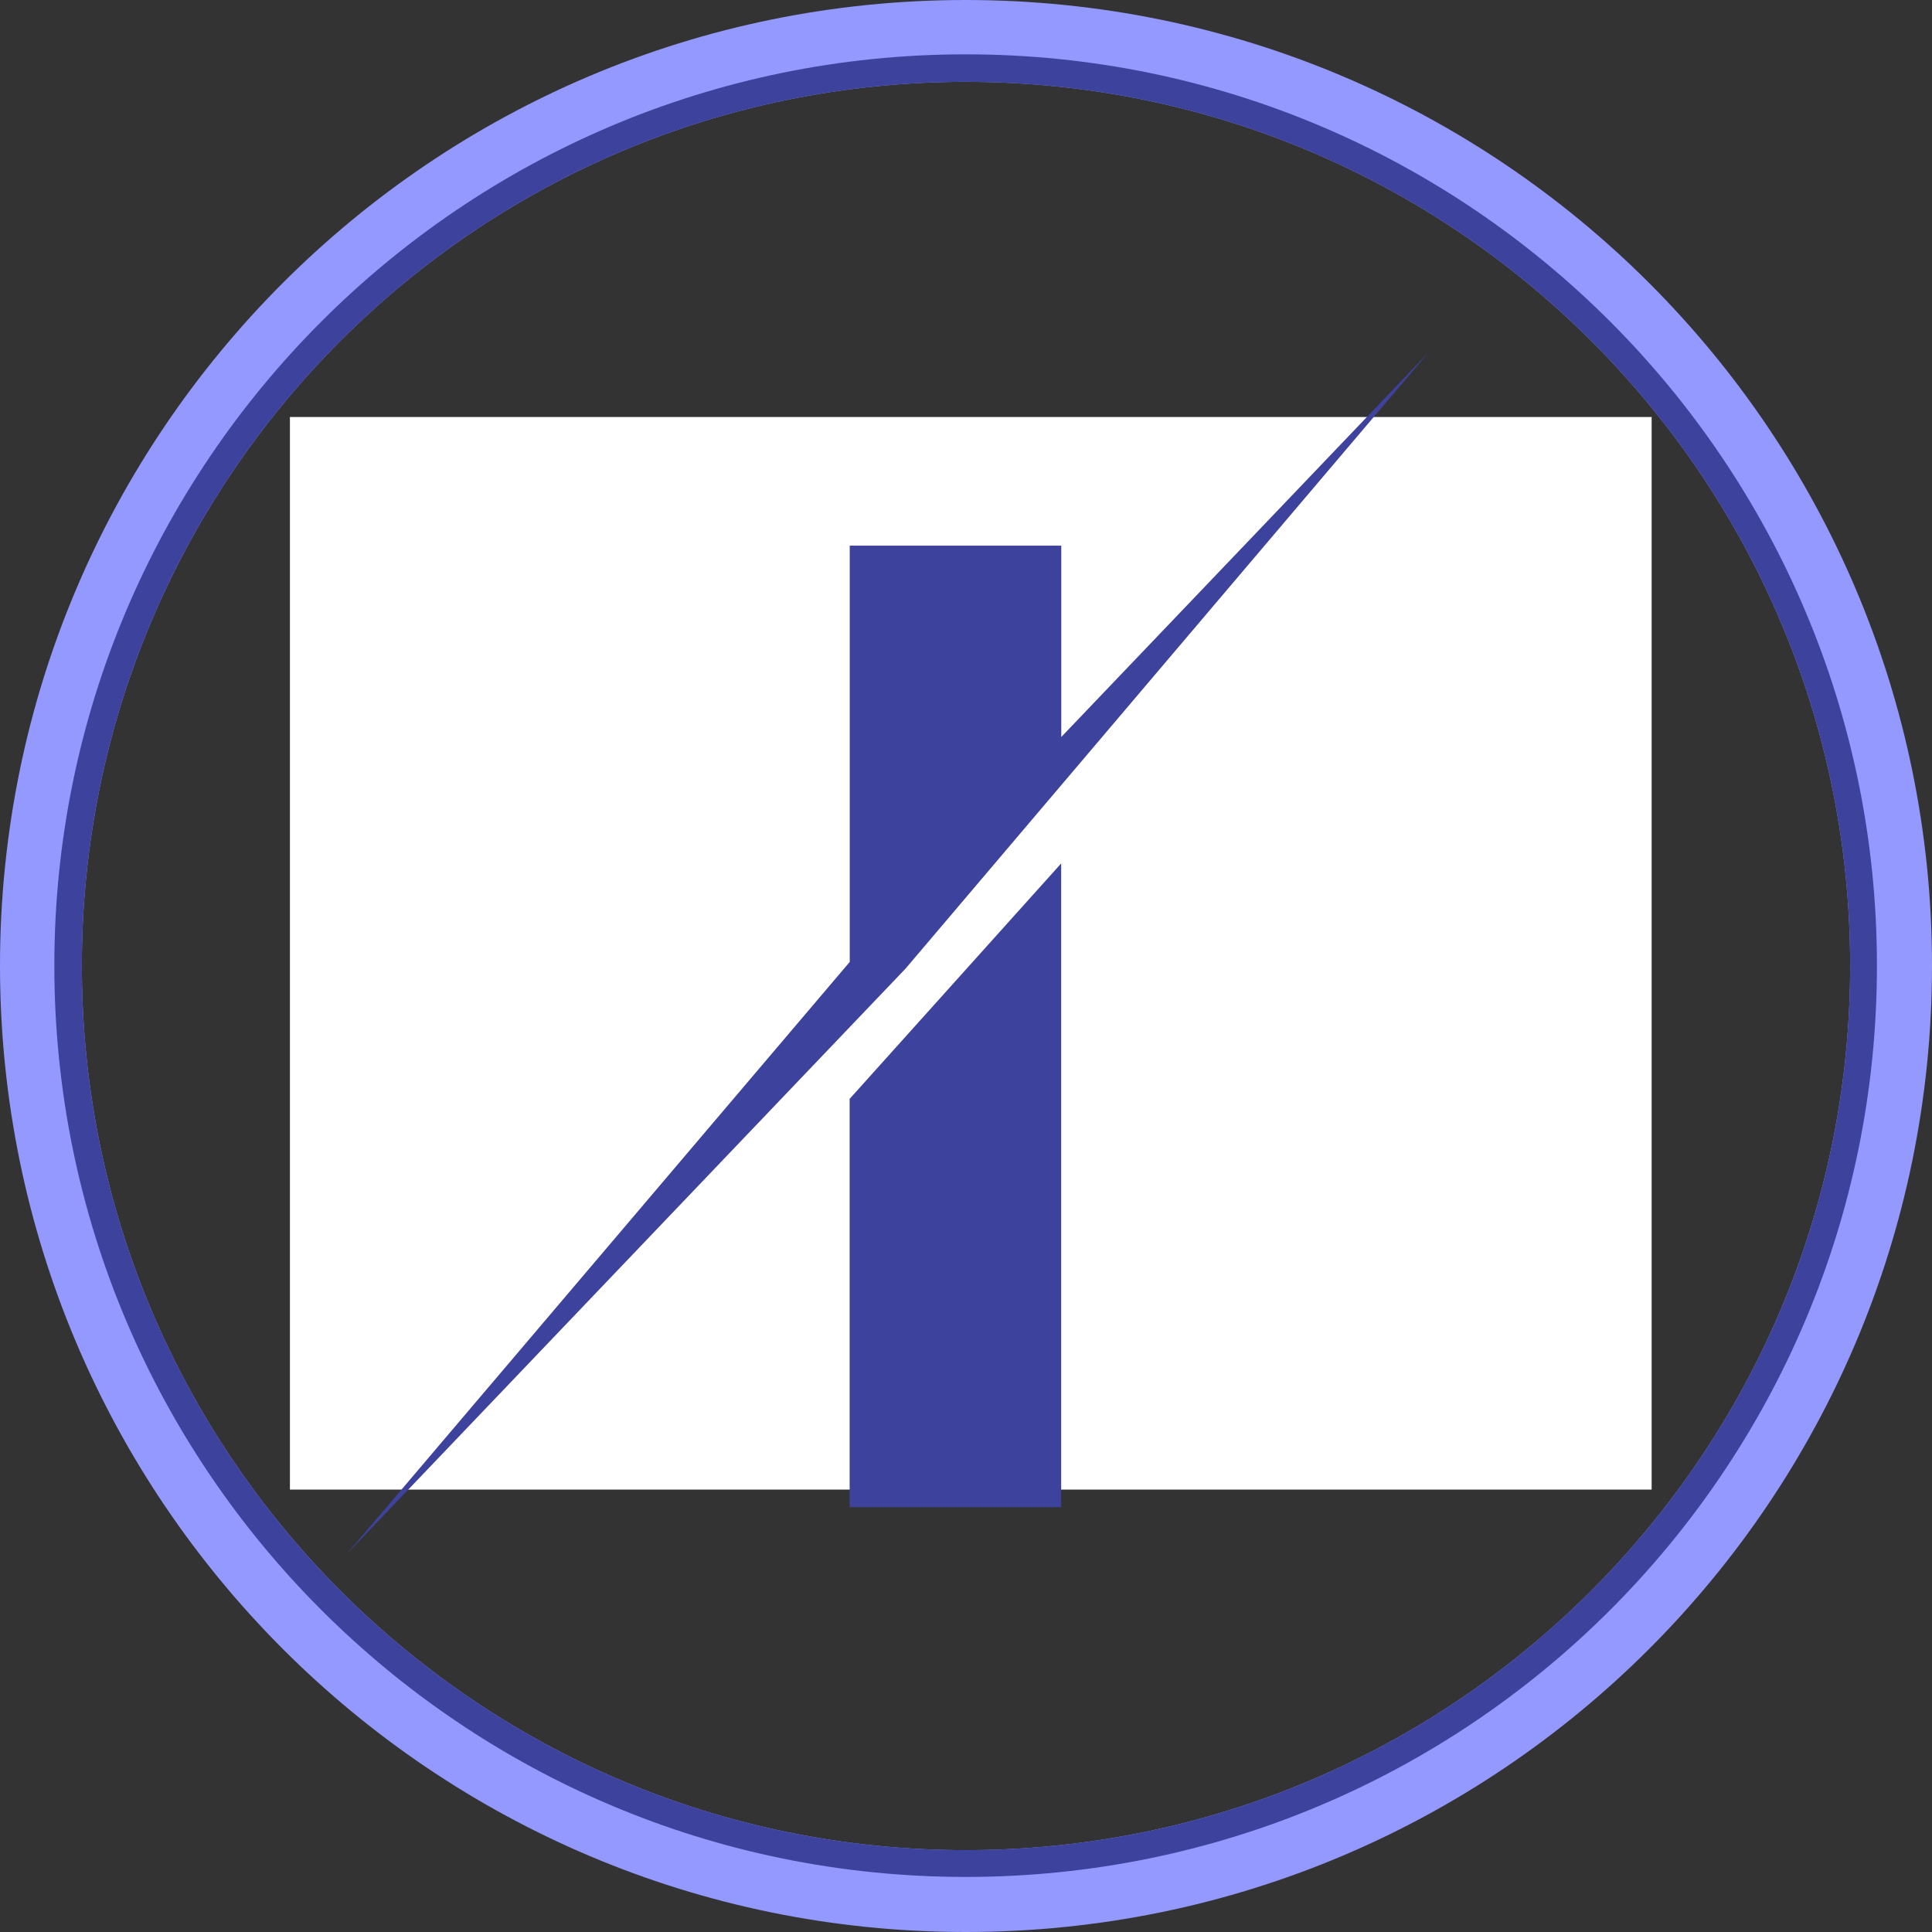 <svg xmlns="http://www.w3.org/2000/svg" xmlns:xlink="http://www.w3.org/1999/xlink" width="500" zoomAndPan="magnify" viewBox="0 0 375 375" height="500" preserveAspectRatio="xMidYMid meet" version="1.0"><rect x="0" y="0" width="375" height="375" fill="#333333" stroke="none"/><defs><clipPath id="48ee85e51b"><path d="M 56.273 80.938 L 320.699 80.938 L 320.699 289.129 L 56.273 289.129 Z M 56.273 80.938 " clip-rule="nonzero"/></clipPath><clipPath id="920ab85e2c"><path d="M 67.332 68.418 L 277.332 68.418 L 277.332 301.668 L 67.332 301.668 Z M 67.332 68.418 " clip-rule="nonzero"/></clipPath></defs><path fill="#3d429d" d="M 96.457 138.359 C 96.457 130.906 216.816 130.906 216.816 138.359 L 216.816 165.637 C 216.816 173.086 96.457 173.086 96.457 165.637 Z M 96.457 138.359 " fill-opacity="1" fill-rule="nonzero"/><path fill="#3d429d" d="M 96.457 209.363 C 96.457 201.914 234.25 201.914 234.25 209.363 L 234.25 236.641 C 234.25 244.094 96.457 244.094 96.457 236.641 Z M 96.457 209.363 " fill-opacity="1" fill-rule="nonzero"/><path fill="#9399ff" d="M 221.176 231.02 L 73.117 231.02 C 70.023 231.02 67.492 233.551 67.492 236.641 L 67.492 280.371 C 67.492 283.465 70.023 285.996 73.117 285.996 L 243.531 285.996 C 246.625 285.996 249.156 283.465 249.156 280.371 L 249.156 252.391 C 249.156 251.969 224.41 231.02 221.176 231.02 Z M 221.176 231.02 " fill-opacity="1" fill-rule="nonzero"/><path fill="#3d429d" d="M 103.207 264.062 C 110.656 264.062 110.656 252.812 103.207 252.812 L 97.02 252.812 C 89.707 252.812 89.707 264.062 97.02 264.062 Z M 103.207 264.062 " fill-opacity="1" fill-rule="nonzero"/><path fill="#3d429d" d="M 130.484 264.062 C 137.938 264.062 137.938 252.812 130.484 252.812 L 124.297 252.812 C 116.844 252.812 116.844 264.062 124.297 264.062 Z M 130.484 264.062 " fill-opacity="1" fill-rule="nonzero"/><path fill="#565cc9" d="M 67.492 275.168 L 67.492 280.371 C 67.492 283.465 70.023 285.996 73.117 285.996 L 243.531 285.996 C 246.484 285.996 248.875 283.746 249.156 280.793 L 73.117 280.793 C 70.023 280.793 67.492 278.262 67.492 275.168 Z M 67.492 275.168 " fill-opacity="1" fill-rule="evenodd"/><path fill="#9399ff" d="M 221.176 214.988 L 73.117 214.988 C 70.023 214.988 67.492 212.457 67.492 209.363 L 67.492 165.637 C 67.492 162.543 70.023 160.012 73.117 160.012 L 243.531 160.012 C 246.625 160.012 249.156 162.543 249.156 165.637 L 249.156 193.617 C 249.156 193.898 224.41 214.988 221.176 214.988 Z M 221.176 214.988 " fill-opacity="1" fill-rule="nonzero"/><path fill="#3d429d" d="M 103.207 181.805 C 110.656 181.805 110.656 193.055 103.207 193.055 L 97.02 193.055 C 89.707 193.055 89.707 181.805 97.02 181.805 Z M 103.207 181.805 " fill-opacity="1" fill-rule="nonzero"/><path fill="#3d429d" d="M 130.484 181.805 C 137.938 181.805 137.938 193.055 130.484 193.055 L 124.297 193.055 C 116.844 193.055 116.844 181.805 124.297 181.805 Z M 130.484 181.805 " fill-opacity="1" fill-rule="nonzero"/><path fill="#9399ff" d="M 221.176 143.98 L 73.117 143.98 C 70.023 143.98 67.492 141.449 67.492 138.359 L 67.492 94.629 C 67.492 91.535 70.023 89.004 73.117 89.004 L 243.531 89.004 C 246.625 89.004 249.156 91.535 249.156 94.629 L 249.156 122.609 C 249.156 122.891 224.41 143.98 221.176 143.98 Z M 221.176 143.98 " fill-opacity="1" fill-rule="nonzero"/><path fill="#3d429d" d="M 103.207 110.797 C 110.656 110.797 110.656 122.047 103.207 122.047 L 97.02 122.047 C 89.707 122.047 89.707 110.797 97.02 110.797 Z M 103.207 110.797 " fill-opacity="1" fill-rule="nonzero"/><path fill="#3d429d" d="M 130.484 110.797 C 137.938 110.797 137.938 122.047 130.484 122.047 L 124.297 122.047 C 116.844 122.047 116.844 110.797 124.297 110.797 Z M 130.484 110.797 " fill-opacity="1" fill-rule="nonzero"/><path fill="#f9f9ff" d="M 191.367 159.73 C 193.195 177.867 197.414 192.914 204.582 205.988 C 204.723 206.27 204.863 206.551 205.004 206.832 C 210.207 216.113 216.816 224.27 225.113 231.863 C 225.535 232.285 226.098 232.566 226.52 232.988 C 231.582 237.484 237.203 241.703 243.531 245.781 C 276.574 224.551 291.621 199.383 295.84 159.73 C 276.293 152.277 257.594 140.328 243.531 129.641 C 229.613 140.328 210.77 152.277 191.367 159.73 Z M 191.367 159.73 " fill-opacity="1" fill-rule="evenodd"/><path fill="#9399ff" d="M 243.531 151.434 C 275.59 151.434 291.762 190.242 269.121 213.02 C 246.344 235.656 207.535 219.488 207.535 187.43 C 207.535 167.605 223.707 151.434 243.531 151.434 Z M 243.531 151.434 " fill-opacity="1" fill-rule="nonzero"/><path fill="#f9f9ff" d="M 252.953 174.633 C 258.297 169.434 266.168 177.445 260.969 182.648 L 243.391 200.227 C 241.141 202.477 237.625 202.477 235.375 200.227 L 226.238 191.086 C 220.895 185.742 228.91 177.867 234.113 183.07 L 239.312 188.273 Z M 252.953 174.633 " fill-opacity="1" fill-rule="nonzero"/><path fill="#565cc9" d="M 96.457 138.781 L 73.117 138.781 C 70.023 138.781 67.492 136.25 67.492 133.156 L 67.492 138.359 C 67.492 141.449 70.023 143.98 73.117 143.98 L 199.523 143.98 C 202.758 142.293 205.988 140.605 209.223 138.781 Z M 96.457 138.781 " fill-opacity="1" fill-rule="evenodd"/><path fill="#565cc9" d="M 96.457 209.785 L 73.117 209.785 C 70.023 209.785 67.492 207.254 67.492 204.16 L 67.492 209.363 C 67.492 212.457 70.023 214.988 73.117 214.988 L 199.523 214.988 C 202.758 213.301 199.664 211.613 202.898 209.785 Z M 96.457 209.785 " fill-opacity="1" fill-rule="evenodd"/><path fill="#4a50b8" d="M 191.367 159.73 C 195.586 199.383 210.488 224.551 243.531 245.781 C 276.574 224.551 291.621 199.383 295.84 159.73 C 276.293 152.277 257.594 140.328 243.531 129.641 C 229.613 140.328 210.77 152.277 191.367 159.73 Z M 197.273 215.832 C 187.289 199.664 181.805 180.398 179.695 156.496 C 179.555 153.965 180.961 151.574 183.492 150.73 C 204.16 143.418 227.082 128.797 240.016 118.25 C 241.984 116.562 244.938 116.562 247.047 118.25 C 258.016 127.109 284.59 144.684 303.289 150.59 C 305.82 151.293 307.648 153.684 307.508 156.496 C 303.43 203.879 285.855 232.285 246.625 257.031 C 244.797 258.156 242.547 258.297 240.578 257.172 C 221.457 245.359 207.254 232.145 197.273 215.832 Z M 197.273 215.832 " fill-opacity="1" fill-rule="nonzero"/><path fill="#9399ff" d="M 187.43 0 C 291.059 0 375 83.941 375 187.43 C 375 291.059 291.059 375 187.43 375 C 83.941 375 0 291.059 0 187.43 C 0 83.941 83.941 0 187.43 0 Z M 187.43 15.887 C 282.199 15.887 359.113 92.66 359.113 187.43 C 359.113 282.199 282.199 359.109 187.43 359.109 C 92.66 359.109 15.887 282.199 15.887 187.43 C 15.887 92.66 92.66 15.887 187.43 15.887 Z M 187.43 15.887 " fill-opacity="1" fill-rule="evenodd"/><path fill="#3d429d" d="M 187.43 10.547 C 285.152 10.547 364.312 89.848 364.312 187.43 C 364.312 285.152 285.152 364.312 187.43 364.312 C 89.848 364.312 10.547 285.152 10.547 187.43 C 10.547 89.848 89.848 10.547 187.43 10.547 Z M 187.43 15.887 C 282.199 15.887 359.113 92.66 359.113 187.43 C 359.113 282.199 282.199 359.109 187.43 359.109 C 92.66 359.109 15.887 282.199 15.887 187.43 C 15.887 92.66 92.66 15.887 187.43 15.887 Z M 187.43 15.887 " fill-opacity="1" fill-rule="evenodd"/><g clip-path="url(#48ee85e51b)"><path fill="#ffffff" d="M 56.273 80.938 L 320.582 80.938 L 320.582 289.129 L 56.273 289.129 Z M 56.273 80.938 " fill-opacity="1" fill-rule="nonzero"/></g><g clip-path="url(#920ab85e2c)"><path fill="#3d429d" d="M 164.914 292.551 L 205.973 292.551 L 205.973 167.59 L 164.914 213.293 Z M 205.973 143.07 L 277.227 68.461 L 175.773 188 L 67.332 301.605 L 164.934 186.711 L 164.934 105.906 L 205.992 105.906 L 205.992 143.07 Z M 205.973 143.07 " fill-opacity="1" fill-rule="evenodd"/></g></svg>